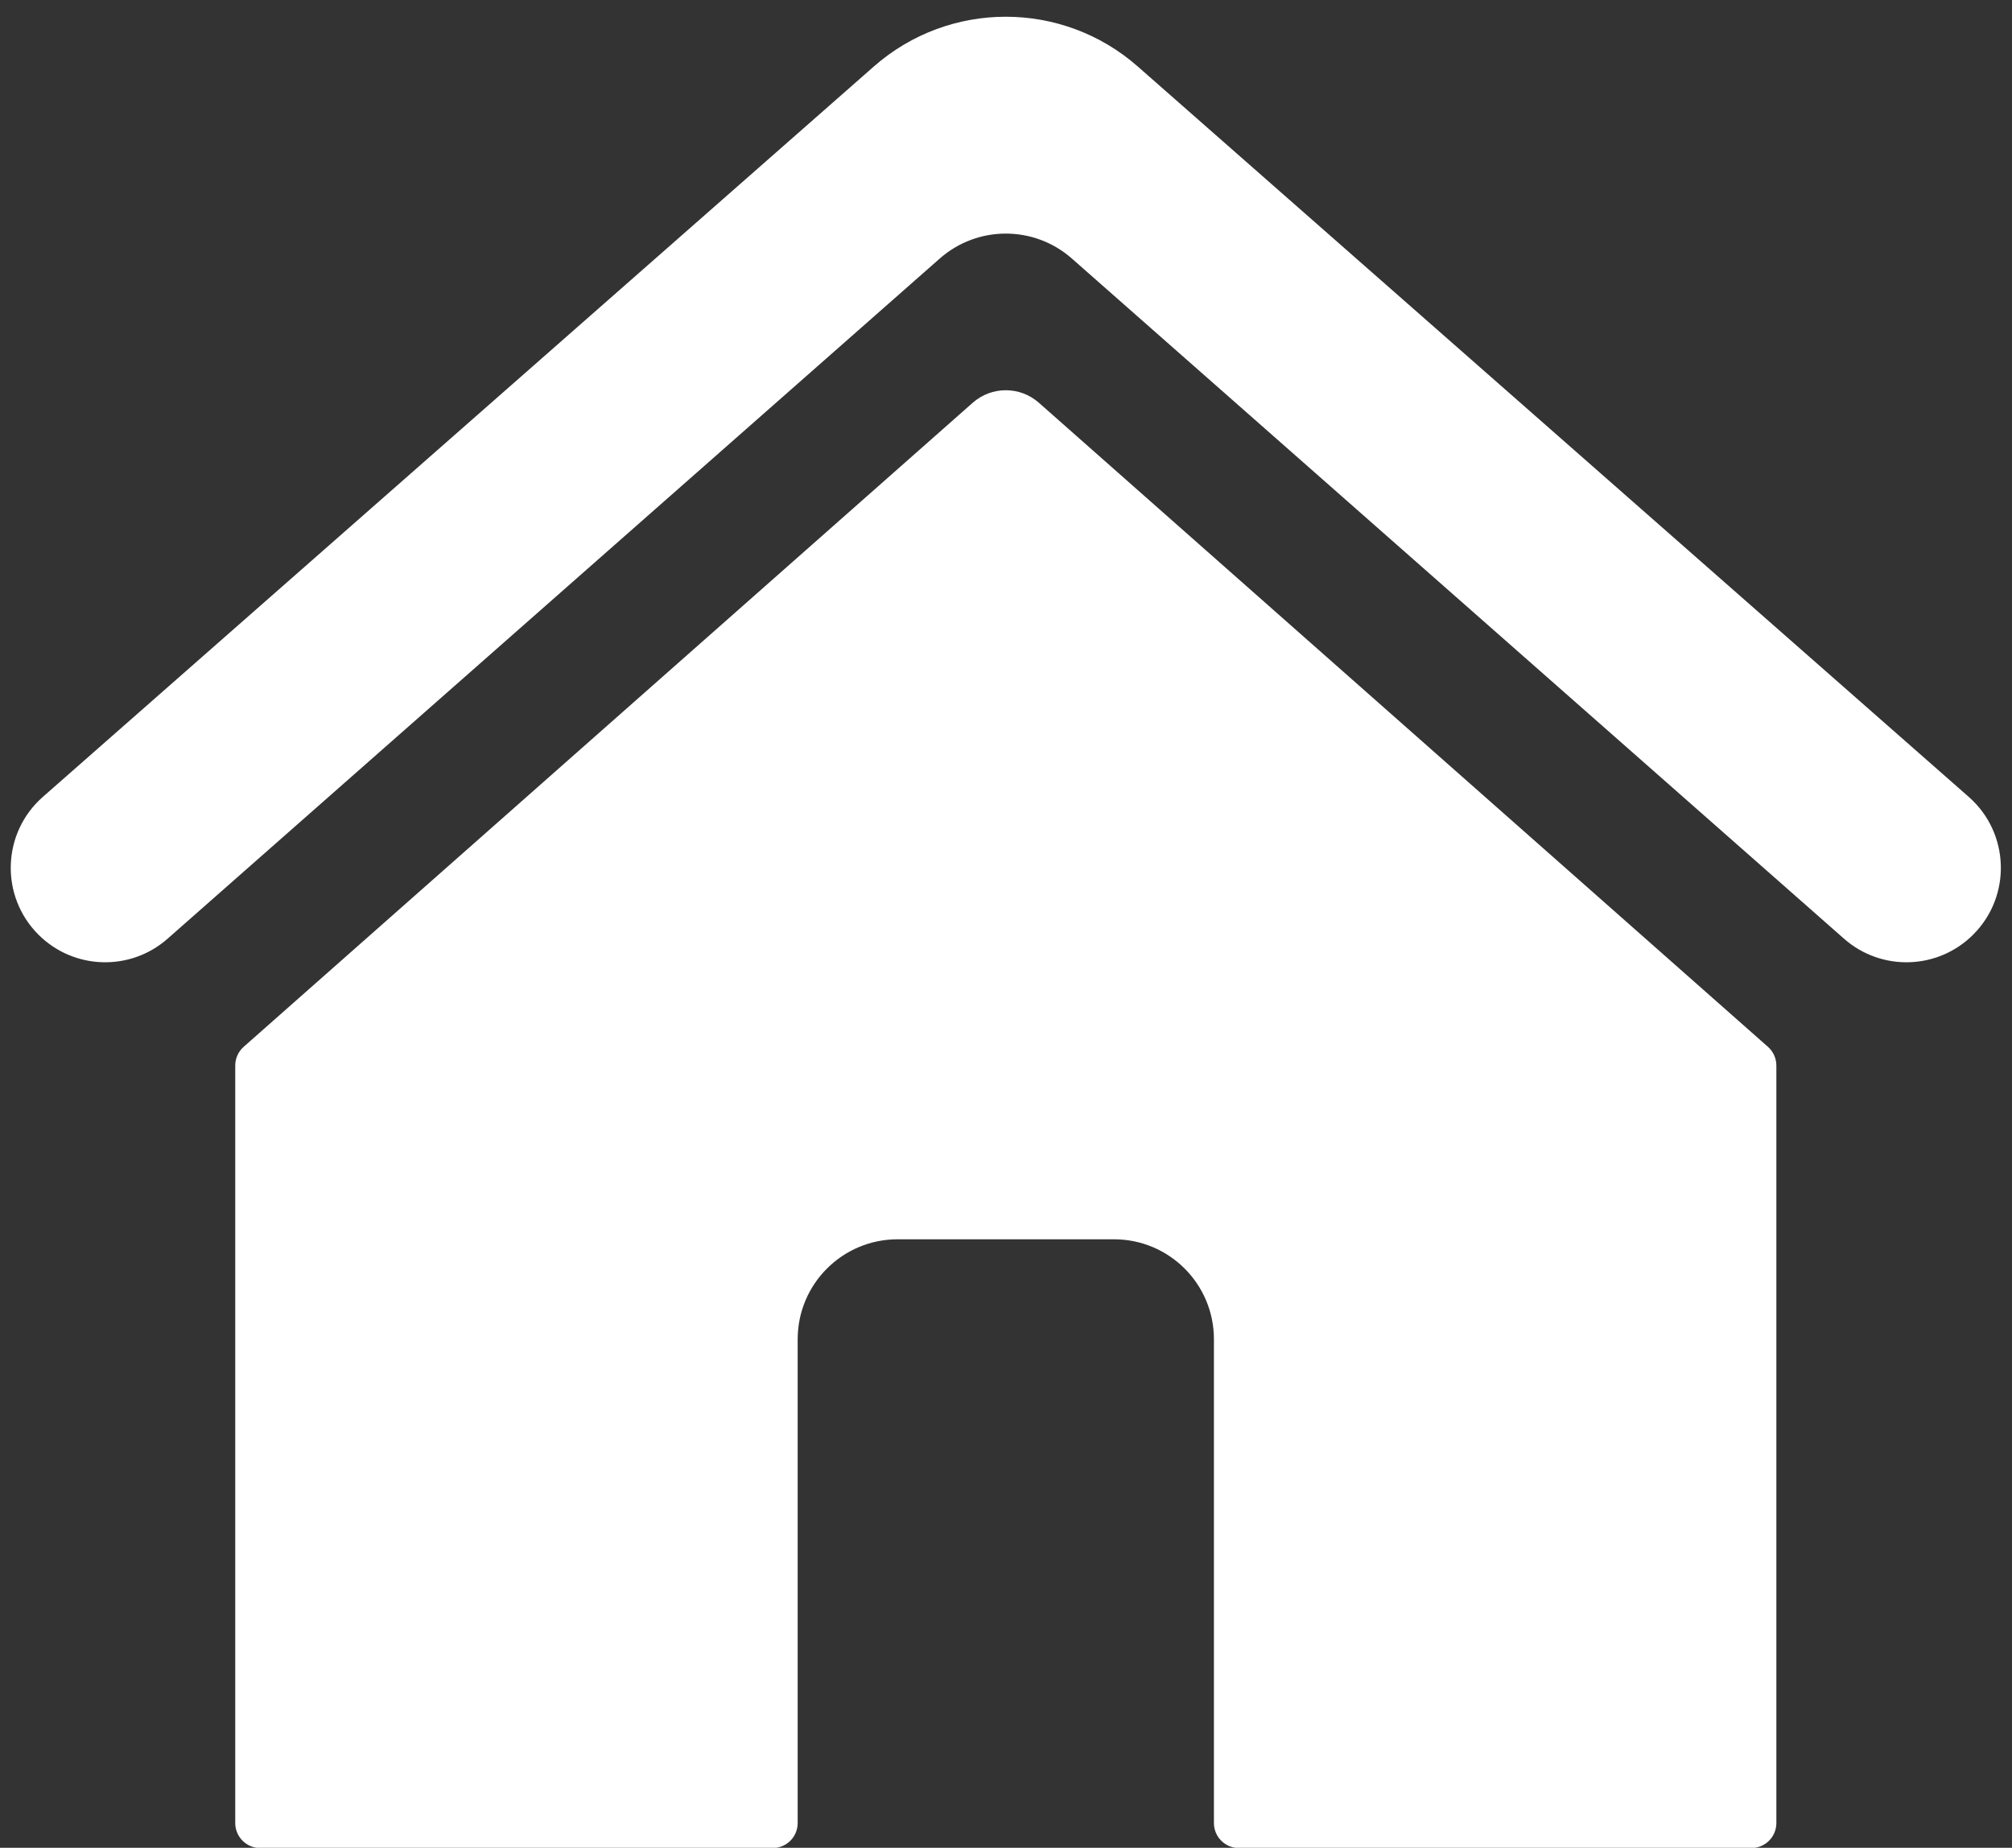 <?xml version="1.0" encoding="UTF-8" standalone="no"?><svg xmlns="http://www.w3.org/2000/svg" xmlns:xlink="http://www.w3.org/1999/xlink" fill="#ffffff" height="464.2" preserveAspectRatio="xMidYMid meet" version="1" viewBox="-2.7 -4.2 505.5 464.2" width="505.5" zoomAndPan="magnify"><rect x="-2.7" y="-4.2" width="505.5" height="464.2" fill="#333333" stroke="none"/><defs><clipPath id="a"><path d="M 56 93 L 444 93 L 444 460.059 L 56 460.059 Z M 56 93"/></clipPath></defs><g><g clip-path="url(#a)" id="change1_1"><path d="M 441.477 258.777 L 258.312 96.98 C 253.562 92.785 246.438 92.785 241.688 96.98 L 58.523 258.777 C 57.176 259.969 56.402 261.684 56.402 263.484 L 56.402 453.781 C 56.402 457.25 59.215 460.059 62.68 460.059 L 191.434 460.059 C 194.898 460.059 197.711 457.25 197.711 453.781 L 197.711 332.238 C 197.711 318.375 208.949 307.133 222.816 307.133 L 277.184 307.133 C 291.051 307.133 302.289 318.375 302.289 332.238 L 302.289 453.781 C 302.289 457.25 305.102 460.059 308.566 460.059 L 437.32 460.059 C 440.785 460.059 443.598 457.25 443.598 453.781 L 443.598 263.484 C 443.598 261.684 442.824 259.969 441.477 258.777"/></g><g id="change1_2"><path d="M 491.938 195.996 L 283.148 12.5 C 264.188 -4.16 235.809 -4.16 216.852 12.5 L 8.062 195.996 C -2.23 205.047 -2.738 220.902 6.949 230.594 C 15.805 239.445 30.012 239.895 39.402 231.621 L 233.406 60.75 C 242.891 52.395 257.109 52.395 266.594 60.746 L 460.598 231.621 C 469.992 239.895 484.199 239.445 493.051 230.594 C 502.742 220.902 502.23 205.043 491.938 195.996"/></g></g></svg>